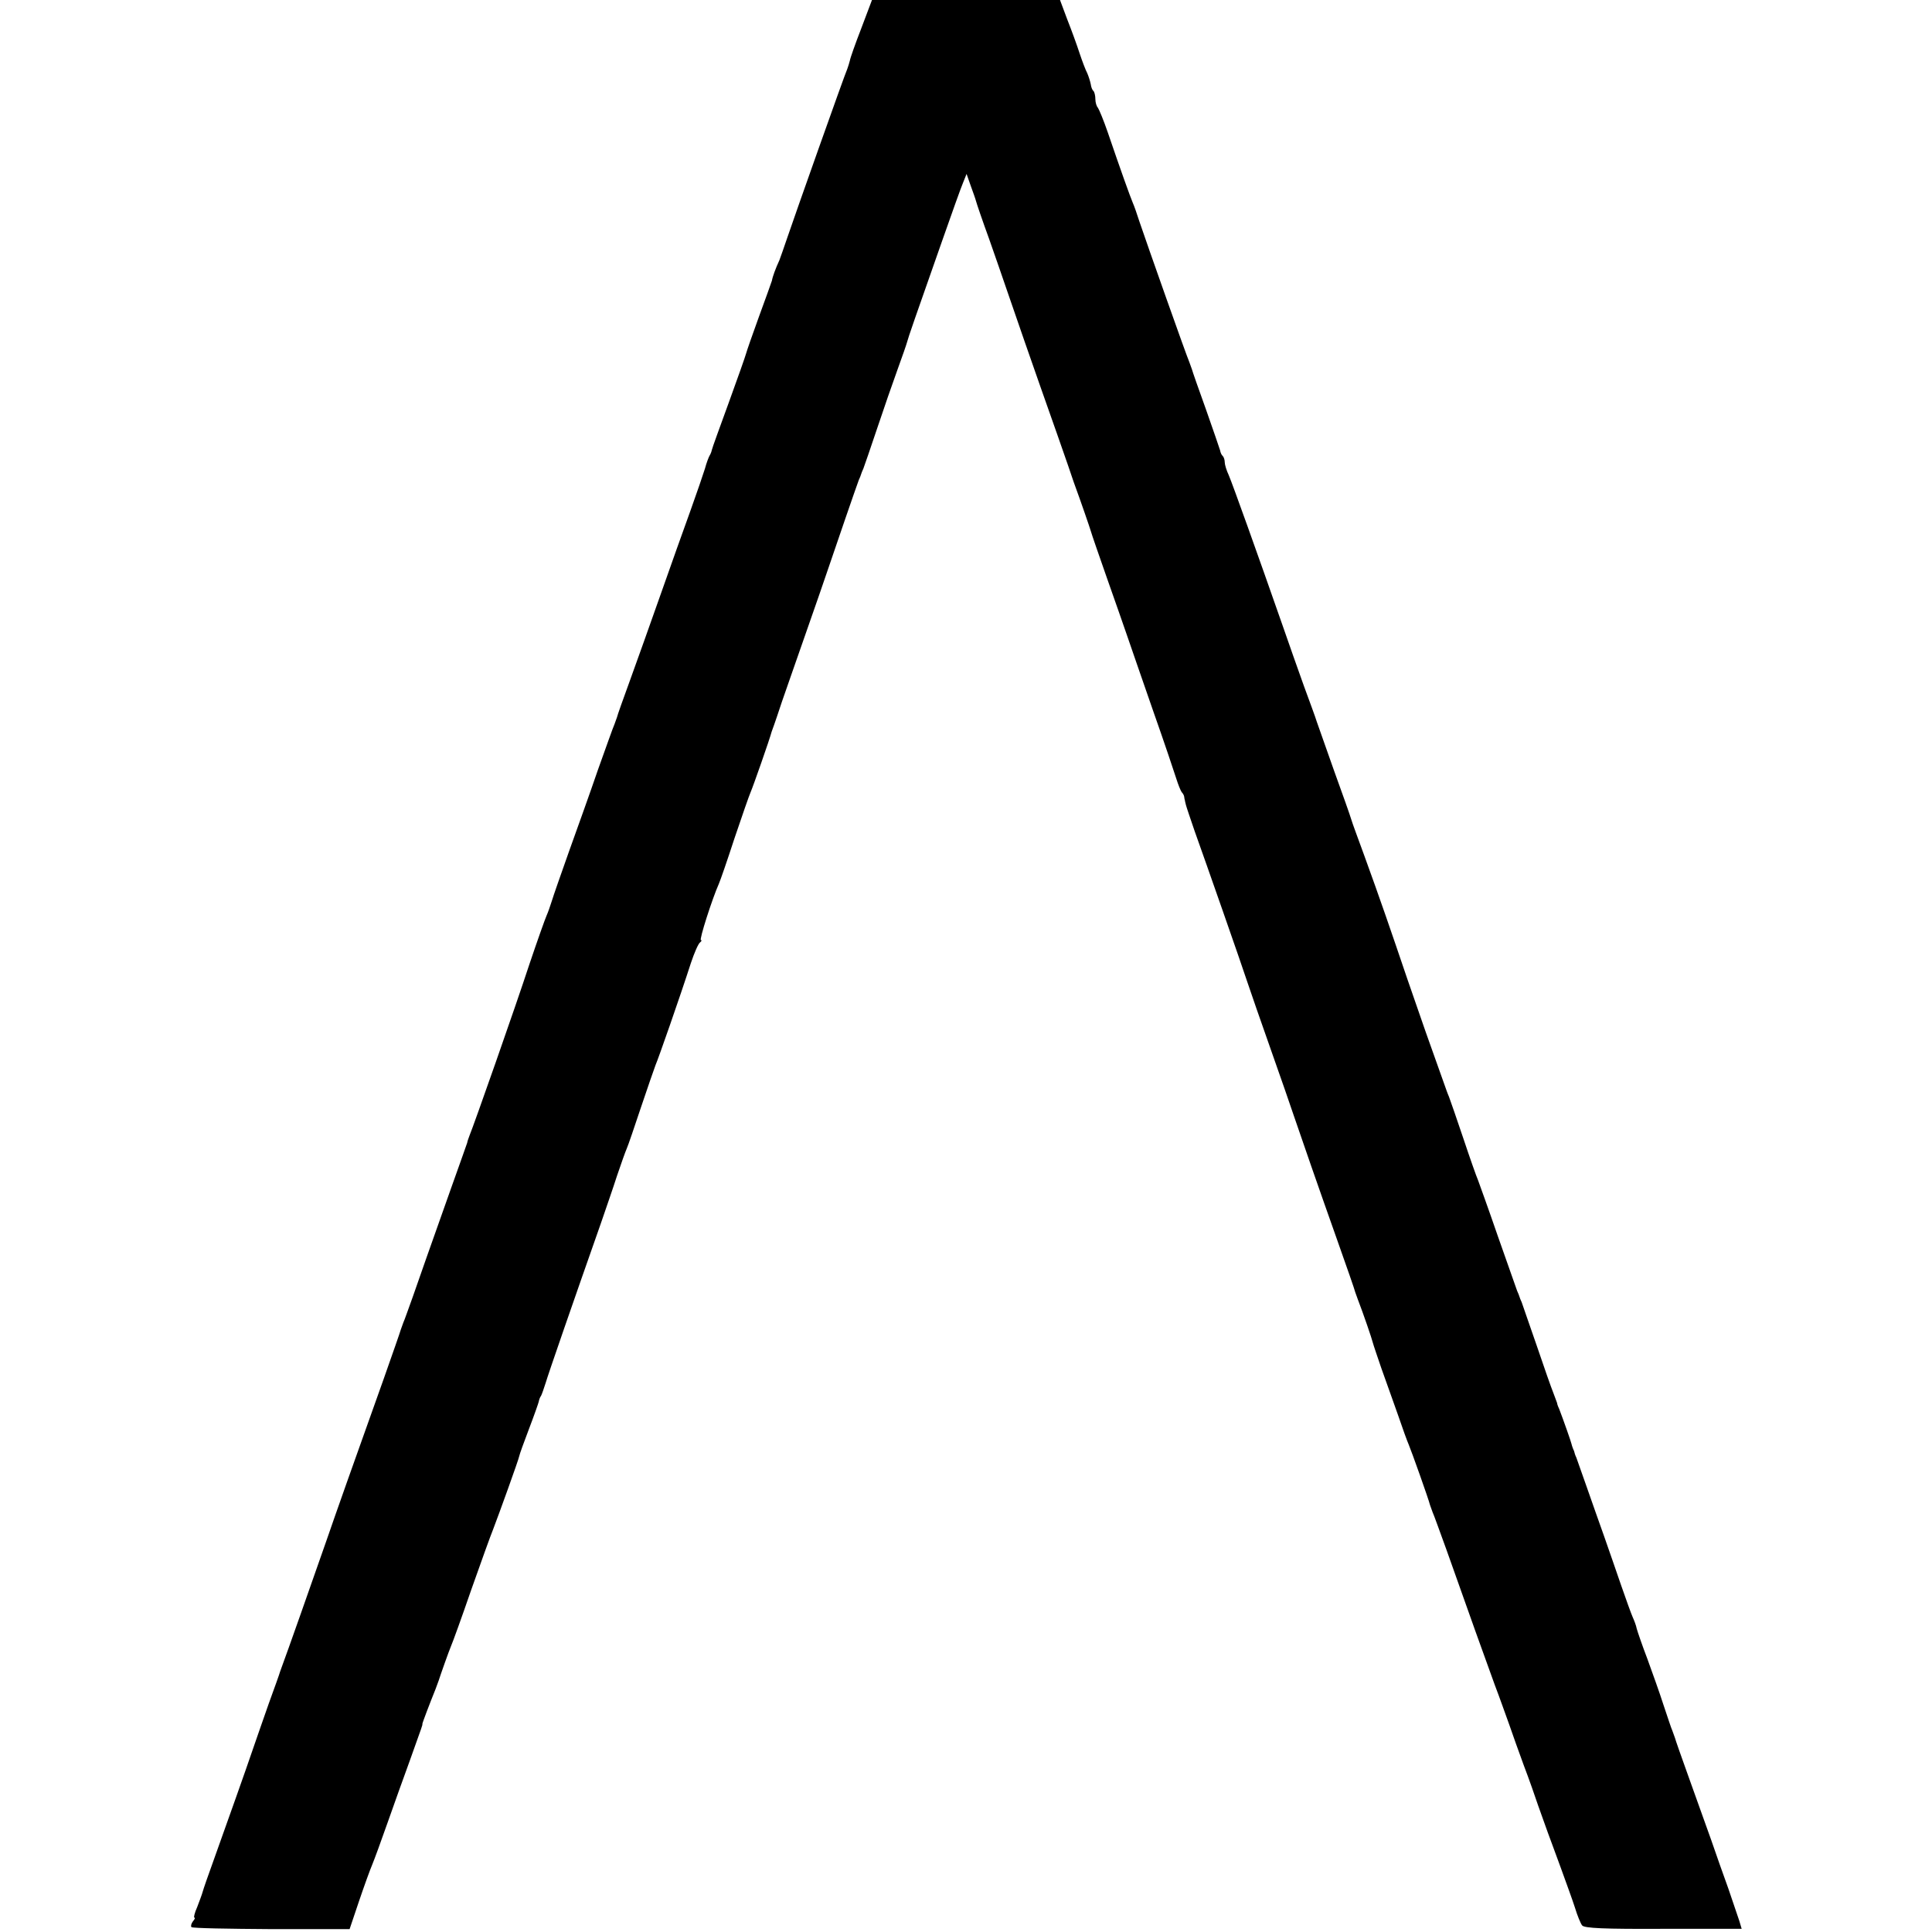 <?xml version="1.0" standalone="no"?>
<!DOCTYPE svg PUBLIC "-//W3C//DTD SVG 20010904//EN"
 "http://www.w3.org/TR/2001/REC-SVG-20010904/DTD/svg10.dtd">
<svg version="1.0" xmlns="http://www.w3.org/2000/svg"
 width="672pt" height="672pt" viewBox="0 0 672 672"
 preserveAspectRatio="xMidYMid meet">
<g transform="translate(0,672) scale(0.1,-0.1)"
fill="#000000" stroke="none">
<path d="M2996 6622 c-21 -54 -39 -105 -40 -113 -2 -8 -6 -21 -9 -29 -10 -22
-184 -514 -208 -585 -11 -33 -24 -69 -28 -80 -13 -28 -24 -58 -26 -71 -2 -6
-22 -63 -45 -125 -23 -63 -43 -121 -45 -129 -2 -8 -29 -85 -60 -170 -31 -85
-58 -159 -59 -165 -1 -5 -4 -14 -8 -20 -3 -5 -11 -26 -16 -45 -6 -19 -28 -84
-50 -145 -22 -60 -69 -193 -105 -295 -36 -102 -84 -237 -107 -300 -23 -63 -43
-119 -44 -125 -2 -5 -6 -17 -9 -25 -4 -8 -29 -79 -57 -157 -27 -79 -73 -207
-101 -285 -28 -79 -55 -156 -60 -173 -5 -16 -13 -39 -18 -50 -5 -11 -32 -87
-60 -170 -46 -141 -194 -562 -208 -595 -3 -8 -7 -19 -8 -25 -2 -5 -26 -75 -55
-155 -79 -223 -106 -299 -134 -380 -15 -41 -29 -82 -33 -90 -3 -8 -7 -19 -9
-25 -1 -5 -28 -82 -59 -170 -105 -294 -167 -469 -200 -565 -41 -118 -144 -410
-152 -430 -3 -8 -7 -19 -9 -25 -1 -5 -19 -55 -39 -110 -19 -55 -44 -125 -54
-155 -25 -74 -92 -262 -136 -385 -20 -55 -38 -107 -40 -115 -2 -8 -11 -32 -19
-53 -9 -20 -13 -37 -10 -37 4 0 1 -6 -5 -13 -6 -8 -8 -17 -5 -20 4 -4 129 -6
278 -7 l272 0 33 98 c18 53 39 111 46 127 7 17 31 82 53 145 22 63 57 160 77
215 45 126 45 125 44 128 -1 2 27 75 46 122 4 11 9 25 11 30 7 22 35 101 43
120 5 11 37 99 70 195 34 96 68 191 76 210 20 52 89 243 91 255 1 6 16 48 34
95 18 47 33 90 34 95 1 6 4 15 8 20 3 6 10 26 16 45 9 31 97 285 192 555 17
50 43 124 56 165 14 41 29 84 34 95 5 11 27 76 50 145 23 69 46 134 50 145 9
20 85 237 123 355 12 36 26 68 32 72 5 4 7 8 3 8 -7 0 40 146 62 195 5 11 30
83 55 160 26 77 51 149 56 160 8 18 66 183 73 210 2 6 6 17 9 25 3 8 15 44 27
80 13 36 49 142 82 235 33 94 68 195 78 225 26 77 100 292 107 310 4 8 7 17 8
20 1 3 4 12 8 20 3 8 25 71 48 140 23 69 55 161 71 205 16 44 31 87 33 95 4
16 28 85 123 355 33 94 65 184 72 200 l12 30 14 -40 c8 -22 17 -47 19 -55 2
-8 22 -67 45 -130 22 -63 49 -140 59 -170 22 -65 110 -318 118 -340 8 -22 114
-323 117 -335 2 -5 6 -17 9 -25 13 -35 48 -136 52 -150 2 -8 27 -80 55 -160
28 -80 60 -170 70 -200 10 -30 51 -147 90 -260 40 -113 76 -221 82 -240 6 -19
14 -39 18 -45 5 -5 9 -13 9 -17 1 -5 1 -9 2 -10 0 -2 2 -10 4 -18 2 -8 16 -49
30 -90 37 -103 163 -463 185 -530 10 -30 46 -134 80 -230 34 -96 70 -200 80
-230 30 -88 83 -241 150 -430 34 -96 63 -179 64 -185 2 -5 6 -17 9 -25 19 -49
49 -137 52 -150 2 -8 16 -49 30 -90 15 -41 40 -113 57 -160 16 -47 33 -94 38
-105 9 -21 70 -192 74 -210 2 -5 6 -17 9 -25 4 -8 25 -67 48 -130 77 -218 137
-385 168 -470 18 -47 40 -110 51 -140 10 -30 33 -93 50 -140 18 -47 40 -110
50 -140 11 -30 26 -73 34 -95 8 -22 29 -78 46 -125 17 -47 39 -107 48 -135 8
-27 20 -56 25 -62 7 -10 77 -13 282 -12 l273 0 -8 27 c-5 15 -22 65 -38 112
-17 47 -44 123 -60 170 -17 47 -51 143 -77 215 -26 72 -48 135 -49 140 -2 6
-6 17 -9 25 -4 8 -17 49 -31 90 -13 41 -39 113 -56 160 -18 47 -34 94 -37 105
-2 11 -9 29 -14 40 -5 11 -23 61 -40 110 -17 50 -44 127 -60 173 -16 45 -43
121 -60 170 -17 48 -33 94 -36 102 -4 8 -7 18 -8 23 -2 4 -4 9 -5 12 -1 3 -3
8 -4 13 -1 6 -28 83 -43 122 -4 8 -7 17 -7 20 -1 3 -7 19 -13 35 -7 17 -33 91
-58 165 -26 74 -49 142 -52 150 -4 8 -7 17 -8 20 -1 3 -4 12 -8 20 -3 8 -33
94 -67 190 -33 96 -65 184 -69 195 -5 11 -28 76 -51 145 -23 69 -46 134 -50
145 -5 11 -11 29 -15 40 -50 139 -84 236 -130 370 -59 174 -94 276 -150 430
-20 55 -41 111 -45 125 -4 14 -31 90 -60 170 -28 80 -55 156 -60 170 -4 14
-25 70 -45 125 -20 55 -53 150 -74 210 -87 249 -174 492 -187 522 -8 17 -14
37 -14 45 0 8 -3 18 -7 22 -4 3 -8 12 -9 19 -2 7 -24 71 -49 142 -26 72 -48
135 -49 140 -2 6 -6 17 -9 25 -11 25 -148 413 -174 490 -8 25 -18 54 -23 65
-9 21 -43 116 -87 245 -14 41 -30 79 -34 85 -5 5 -9 19 -9 30 0 12 -3 25 -7
29 -4 3 -8 14 -9 23 -2 10 -7 26 -12 38 -6 11 -18 43 -27 70 -9 28 -28 80 -43
118 l-25 67 -327 0 -327 0 -37 -98z"/>
</g>
</svg>
